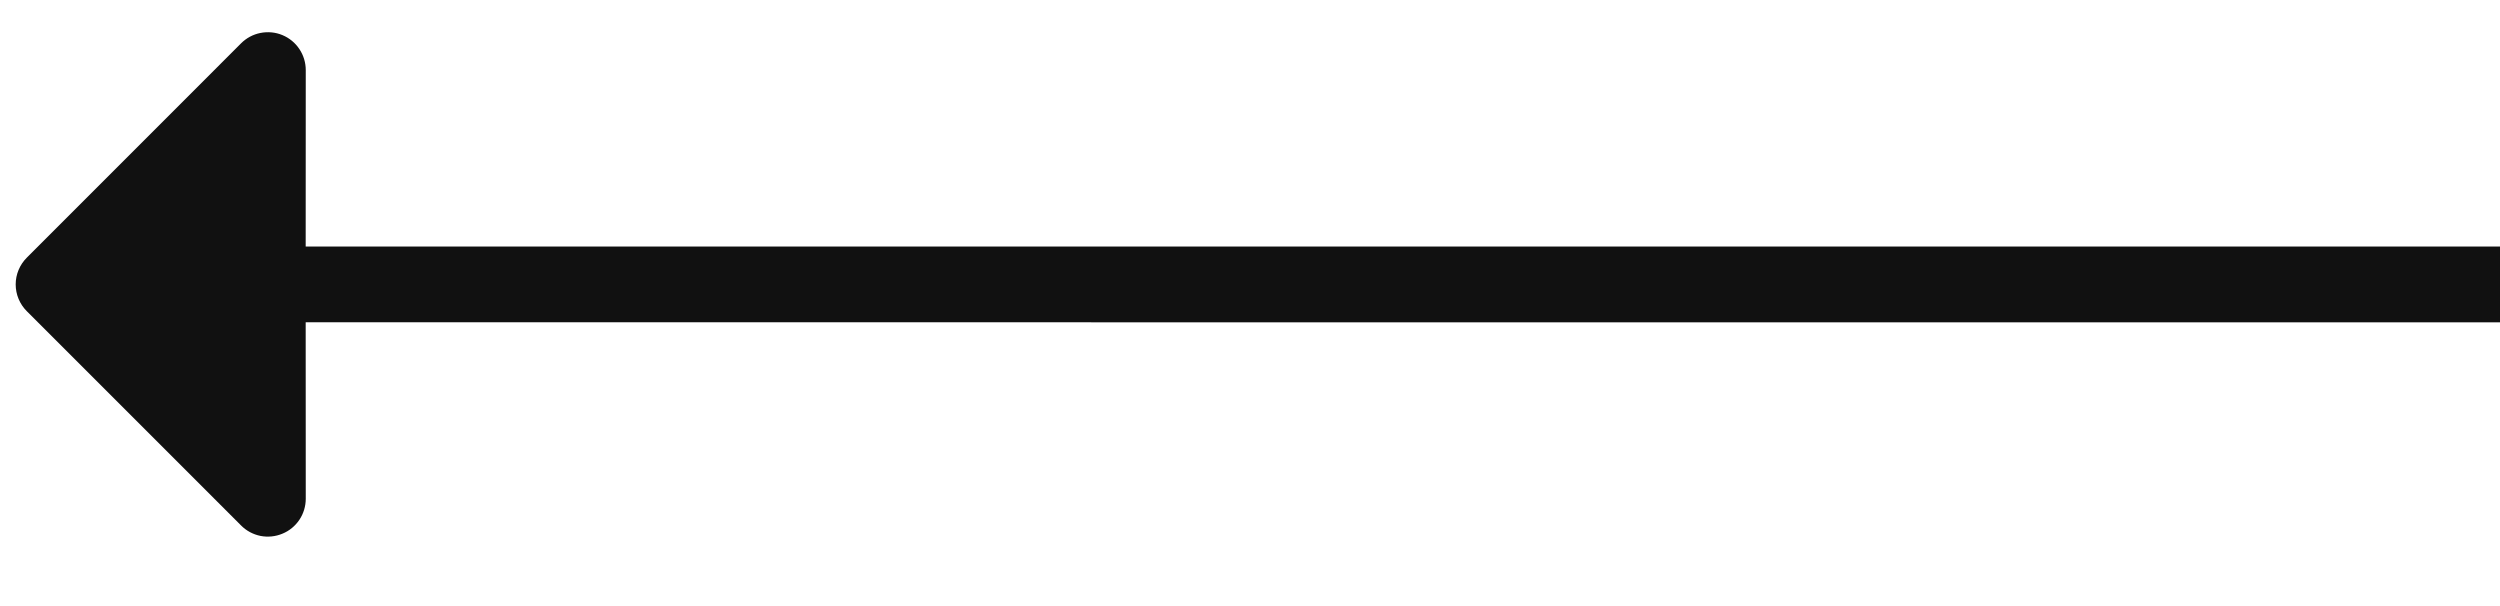 <svg width="33" height="8" viewBox="0 0 33 8" fill="none" xmlns="http://www.w3.org/2000/svg">
<path d="M3.182 0.572L0.354 3.401C0.26 3.495 0.207 3.622 0.207 3.754C0.207 3.887 0.26 4.014 0.354 4.108L3.182 6.936C3.252 7.007 3.341 7.054 3.438 7.074C3.535 7.093 3.636 7.083 3.727 7.045C3.819 7.008 3.897 6.943 3.952 6.861C4.007 6.779 4.036 6.682 4.036 6.583L4.035 4.254L33.008 4.255L33.008 3.254L4.035 3.254L4.036 0.926C4.036 0.827 4.007 0.73 3.952 0.648C3.897 0.565 3.819 0.501 3.727 0.463C3.636 0.425 3.535 0.416 3.438 0.435C3.341 0.454 3.252 0.502 3.182 0.572Z" fill="#111111"/>
</svg>
